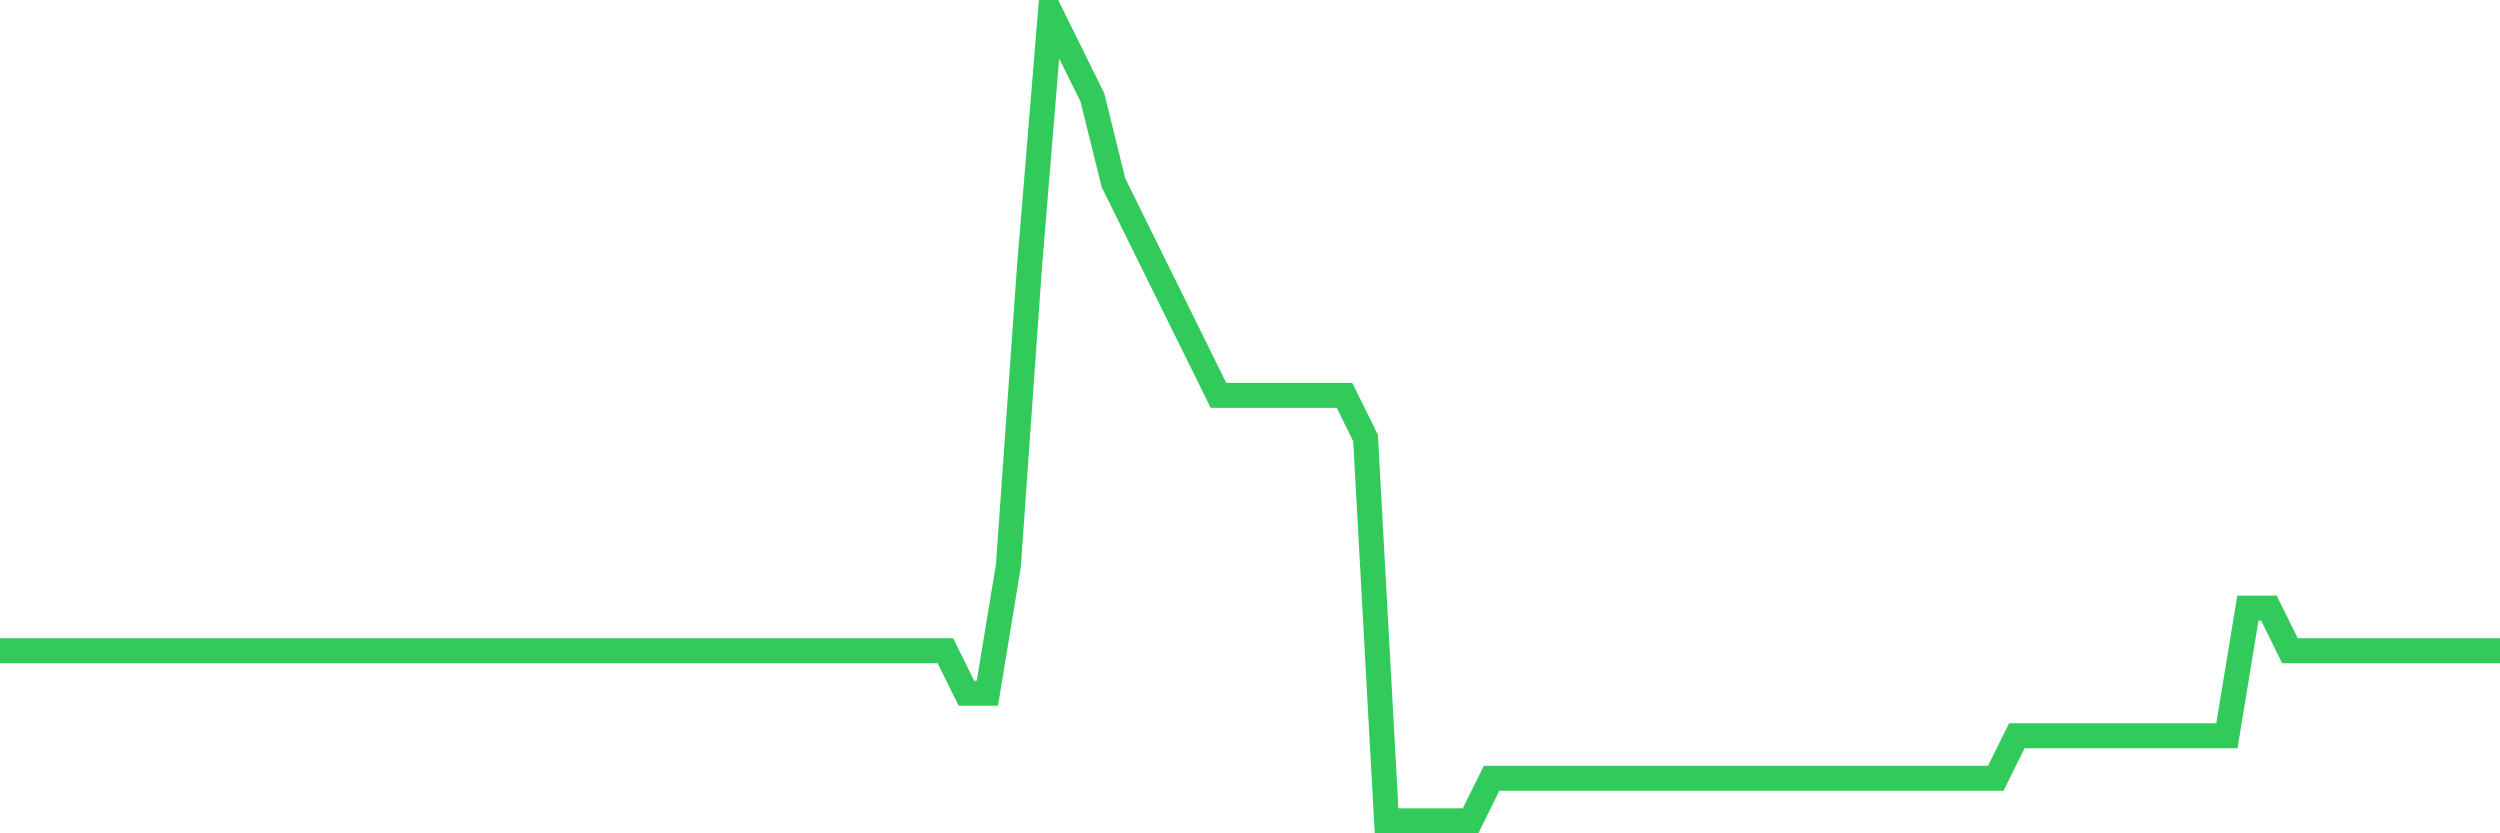 <svg
  xmlns="http://www.w3.org/2000/svg"
  xmlns:xlink="http://www.w3.org/1999/xlink"
  width="120"
  height="40"
  viewBox="0 0 120 40"
  preserveAspectRatio="none"
>
  <polyline
    points="0,31.232 1.008,31.232 2.017,31.232 3.025,31.232 4.034,31.232 5.042,31.232 6.05,31.232 7.059,31.232 8.067,31.232 9.076,31.232 10.084,31.232 11.092,31.232 12.101,31.232 13.109,31.232 14.118,31.232 15.126,31.232 16.134,31.232 17.143,31.232 18.151,31.232 19.16,31.232 20.168,31.232 21.176,31.232 22.185,31.232 23.193,31.232 24.202,31.232 25.21,31.232 26.218,31.232 27.227,31.232 28.235,31.232 29.244,31.232 30.252,31.232 31.261,31.232 32.269,31.232 33.277,31.232 34.286,31.232 35.294,31.232 36.303,31.232 37.311,31.232 38.319,31.232 39.328,31.232 40.336,31.232 41.345,31.232 42.353,31.232 43.361,31.232 44.37,31.232 45.378,31.232 46.387,33.274 47.395,33.274 48.403,27.147 49.412,12.853 50.42,0.6 51.429,2.642 52.437,4.684 53.445,8.768 54.454,10.811 55.462,12.853 56.471,14.895 57.479,16.937 58.487,18.979 59.496,18.979 60.504,18.979 61.513,18.979 62.521,18.979 63.529,18.979 64.538,18.979 65.546,21.021 66.555,39.4 67.563,39.4 68.571,39.4 69.58,39.4 70.588,39.4 71.597,37.358 72.605,37.358 73.613,37.358 74.622,37.358 75.63,37.358 76.639,37.358 77.647,37.358 78.655,37.358 79.664,37.358 80.672,37.358 81.681,37.358 82.689,37.358 83.697,37.358 84.706,37.358 85.714,37.358 86.723,37.358 87.731,37.358 88.739,37.358 89.748,37.358 90.756,37.358 91.765,37.358 92.773,37.358 93.782,37.358 94.79,37.358 95.798,37.358 96.807,35.316 97.815,35.316 98.824,35.316 99.832,35.316 100.84,35.316 101.849,35.316 102.857,35.316 103.866,35.316 104.874,35.316 105.882,35.316 106.891,35.316 107.899,29.189 108.908,29.189 109.916,31.232 110.924,31.232 111.933,31.232 112.941,31.232 113.95,31.232 114.958,31.232 115.966,31.232 116.975,31.232 117.983,31.232 118.992,31.232 120,31.232"
    fill="none"
    stroke="#32ca5b"
    stroke-width="1.2"
  >
  </polyline>
</svg>